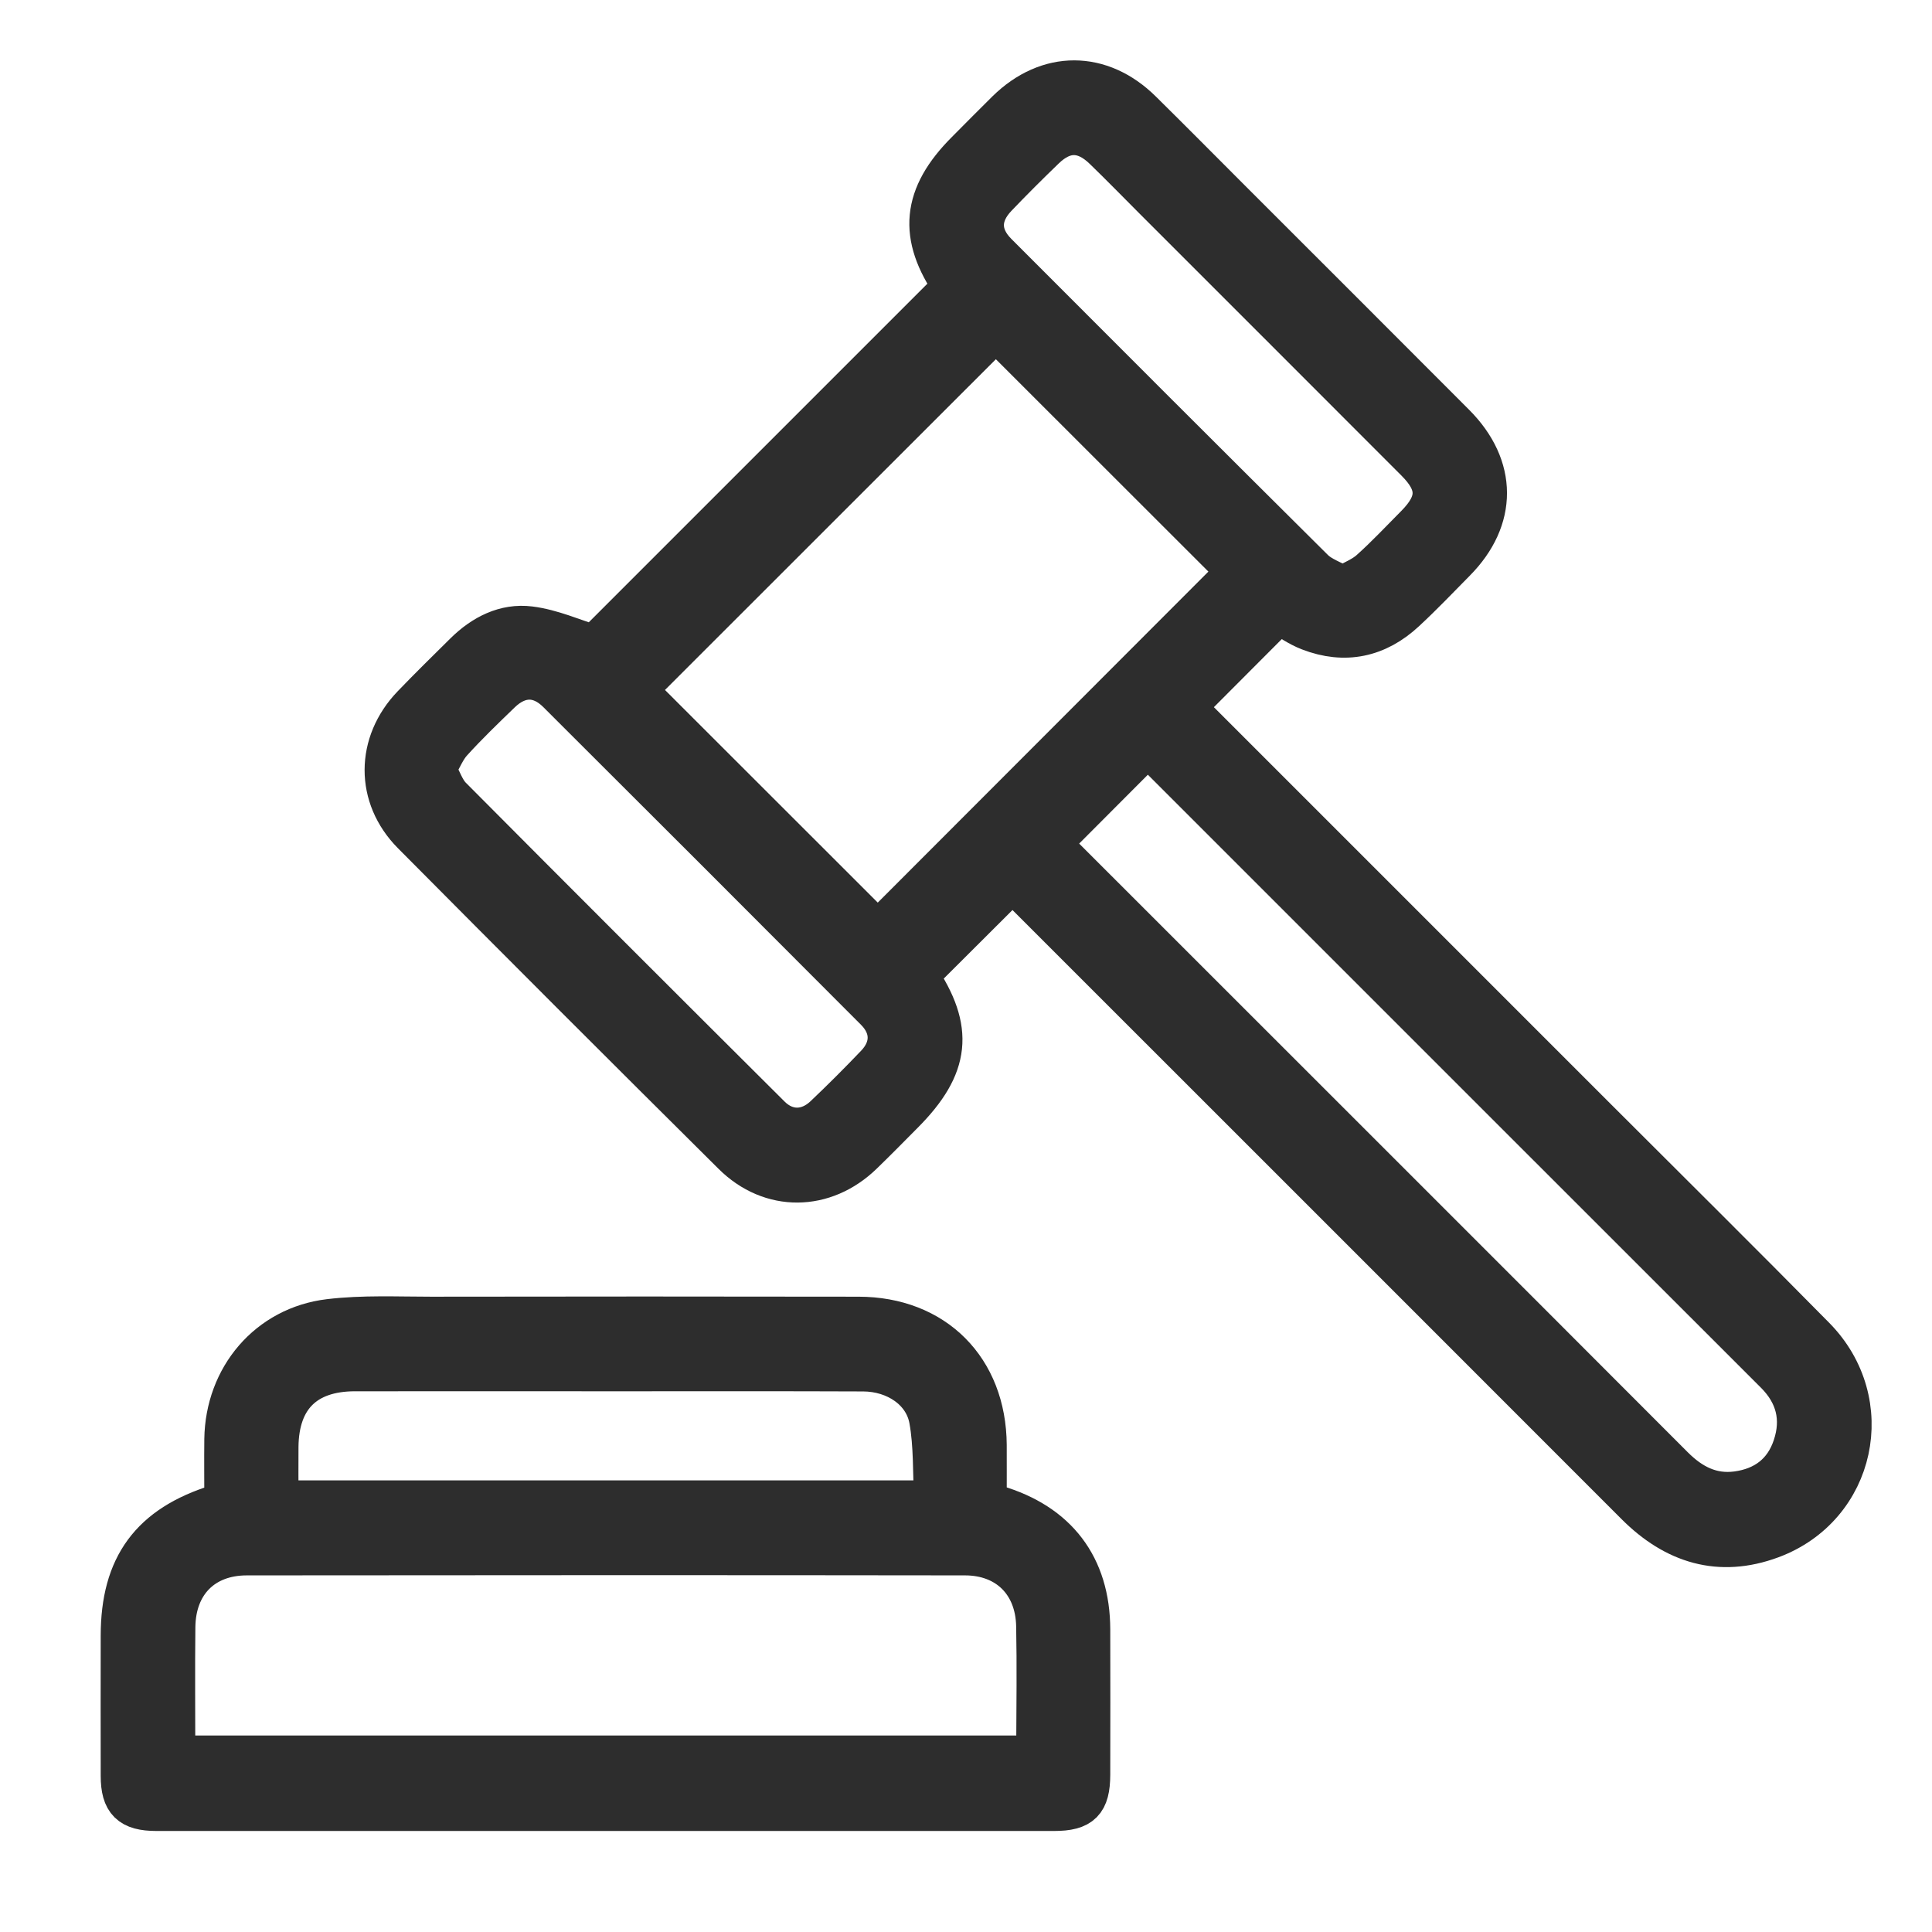 <svg width="24" height="24" viewBox="0 0 24 24" fill="none" xmlns="http://www.w3.org/2000/svg">
<path d="M14.728 8.783C15.124 8.386 15.502 8.006 15.884 7.624C16.004 7.692 16.127 7.782 16.264 7.834C16.707 8.005 17.11 7.918 17.456 7.597C17.671 7.398 17.874 7.185 18.08 6.976C18.602 6.449 18.601 5.797 18.074 5.268C17.143 4.334 16.21 3.403 15.278 2.471C14.914 2.107 14.551 1.74 14.184 1.378C13.676 0.875 13.015 0.874 12.505 1.374C12.337 1.54 12.171 1.708 12.004 1.876C11.449 2.43 11.404 2.933 11.839 3.559C10.34 5.058 8.842 6.555 7.382 8.016C7.119 7.935 6.857 7.816 6.583 7.782C6.273 7.743 5.997 7.885 5.772 8.107C5.553 8.324 5.333 8.539 5.12 8.761C4.669 9.23 4.662 9.899 5.121 10.361C6.443 11.693 7.77 13.02 9.102 14.342C9.572 14.81 10.242 14.8 10.718 14.337C10.888 14.173 11.053 14.004 11.22 13.836C11.807 13.248 11.854 12.785 11.406 12.12C11.793 11.735 12.176 11.352 12.573 10.956C12.616 10.997 12.678 11.053 12.738 11.112C15.265 13.639 17.794 16.165 20.32 18.694C20.801 19.176 21.36 19.35 22.005 19.111C23.055 18.721 23.337 17.413 22.547 16.61C21.637 15.686 20.715 14.774 19.798 13.857C18.152 12.211 16.506 10.565 14.86 8.919C14.816 8.874 14.773 8.826 14.731 8.782L14.728 8.783ZM15.365 7.1C13.866 8.6 12.371 10.096 10.904 11.566C9.905 10.567 8.894 9.558 7.907 8.571C9.387 7.092 10.883 5.597 12.371 4.109C13.36 5.098 14.367 6.104 15.365 7.101V7.1ZM14.256 9.273C14.293 9.31 14.345 9.357 14.395 9.406C15.93 10.941 17.464 12.475 18.998 14.009C20.016 15.027 21.034 16.044 22.052 17.062C22.309 17.319 22.387 17.625 22.272 17.968C22.162 18.299 21.915 18.482 21.576 18.527C21.261 18.569 21.011 18.439 20.789 18.217C18.255 15.678 15.716 13.143 13.179 10.606C13.13 10.557 13.084 10.503 13.057 10.475C13.462 10.068 13.855 9.675 14.255 9.274L14.256 9.273ZM16.678 7.282C16.547 7.207 16.413 7.163 16.323 7.075C15.007 5.768 13.696 4.457 12.386 3.144C12.165 2.922 12.167 2.672 12.386 2.444C12.579 2.242 12.777 2.045 12.978 1.851C13.221 1.616 13.468 1.619 13.713 1.858C13.924 2.062 14.129 2.273 14.336 2.48C15.419 3.564 16.504 4.646 17.586 5.731C17.869 6.014 17.868 6.237 17.585 6.523C17.398 6.711 17.217 6.905 17.02 7.081C16.93 7.163 16.808 7.209 16.678 7.283V7.282ZM5.414 9.555C5.487 9.429 5.534 9.307 5.616 9.217C5.808 9.005 6.015 8.806 6.221 8.607C6.447 8.389 6.701 8.384 6.924 8.605C8.242 9.919 9.559 11.236 10.873 12.554C11.08 12.762 11.078 13.014 10.88 13.223C10.673 13.44 10.46 13.653 10.242 13.86C10.037 14.056 9.772 14.062 9.571 13.862C8.246 12.543 6.925 11.223 5.607 9.897C5.523 9.812 5.483 9.682 5.413 9.555L5.414 9.555Z" fill="#2D2D2D" stroke="#2D2D2D" stroke-width="0.5"/>
<path d="M12.256 18.654C12.256 18.408 12.257 18.179 12.256 17.951C12.25 17.002 11.611 16.359 10.664 16.358C8.894 16.355 7.125 16.355 5.356 16.358C4.934 16.358 4.508 16.337 4.091 16.387C3.328 16.478 2.799 17.107 2.788 17.878C2.785 18.136 2.788 18.393 2.788 18.651C2.753 18.667 2.729 18.681 2.702 18.689C1.871 18.948 1.501 19.45 1.501 20.32C1.501 20.9 1.499 21.48 1.501 22.06C1.501 22.382 1.615 22.495 1.943 22.495C5.66 22.495 9.377 22.495 13.095 22.495C13.436 22.495 13.541 22.388 13.542 22.046C13.543 21.444 13.544 20.843 13.542 20.241C13.54 19.454 13.133 18.921 12.371 18.697C12.338 18.688 12.305 18.672 12.256 18.653V18.654ZM12.854 21.809H2.176C2.176 21.267 2.171 20.739 2.177 20.21C2.183 19.67 2.528 19.32 3.067 19.32C6.04 19.317 9.014 19.316 11.987 19.32C12.512 19.32 12.862 19.668 12.873 20.196C12.883 20.69 12.876 21.184 12.874 21.678C12.874 21.72 12.862 21.761 12.854 21.808L12.854 21.809ZM3.458 18.64C3.458 18.399 3.456 18.185 3.458 17.971C3.464 17.362 3.796 17.034 4.408 17.033C5.525 17.032 6.642 17.033 7.76 17.033C8.748 17.033 9.736 17.031 10.725 17.035C11.123 17.037 11.476 17.271 11.543 17.634C11.602 17.957 11.587 18.296 11.606 18.64H3.458V18.64Z" fill="#2D2D2D" stroke="#2D2D2D" stroke-width="0.5"/>
</svg>
